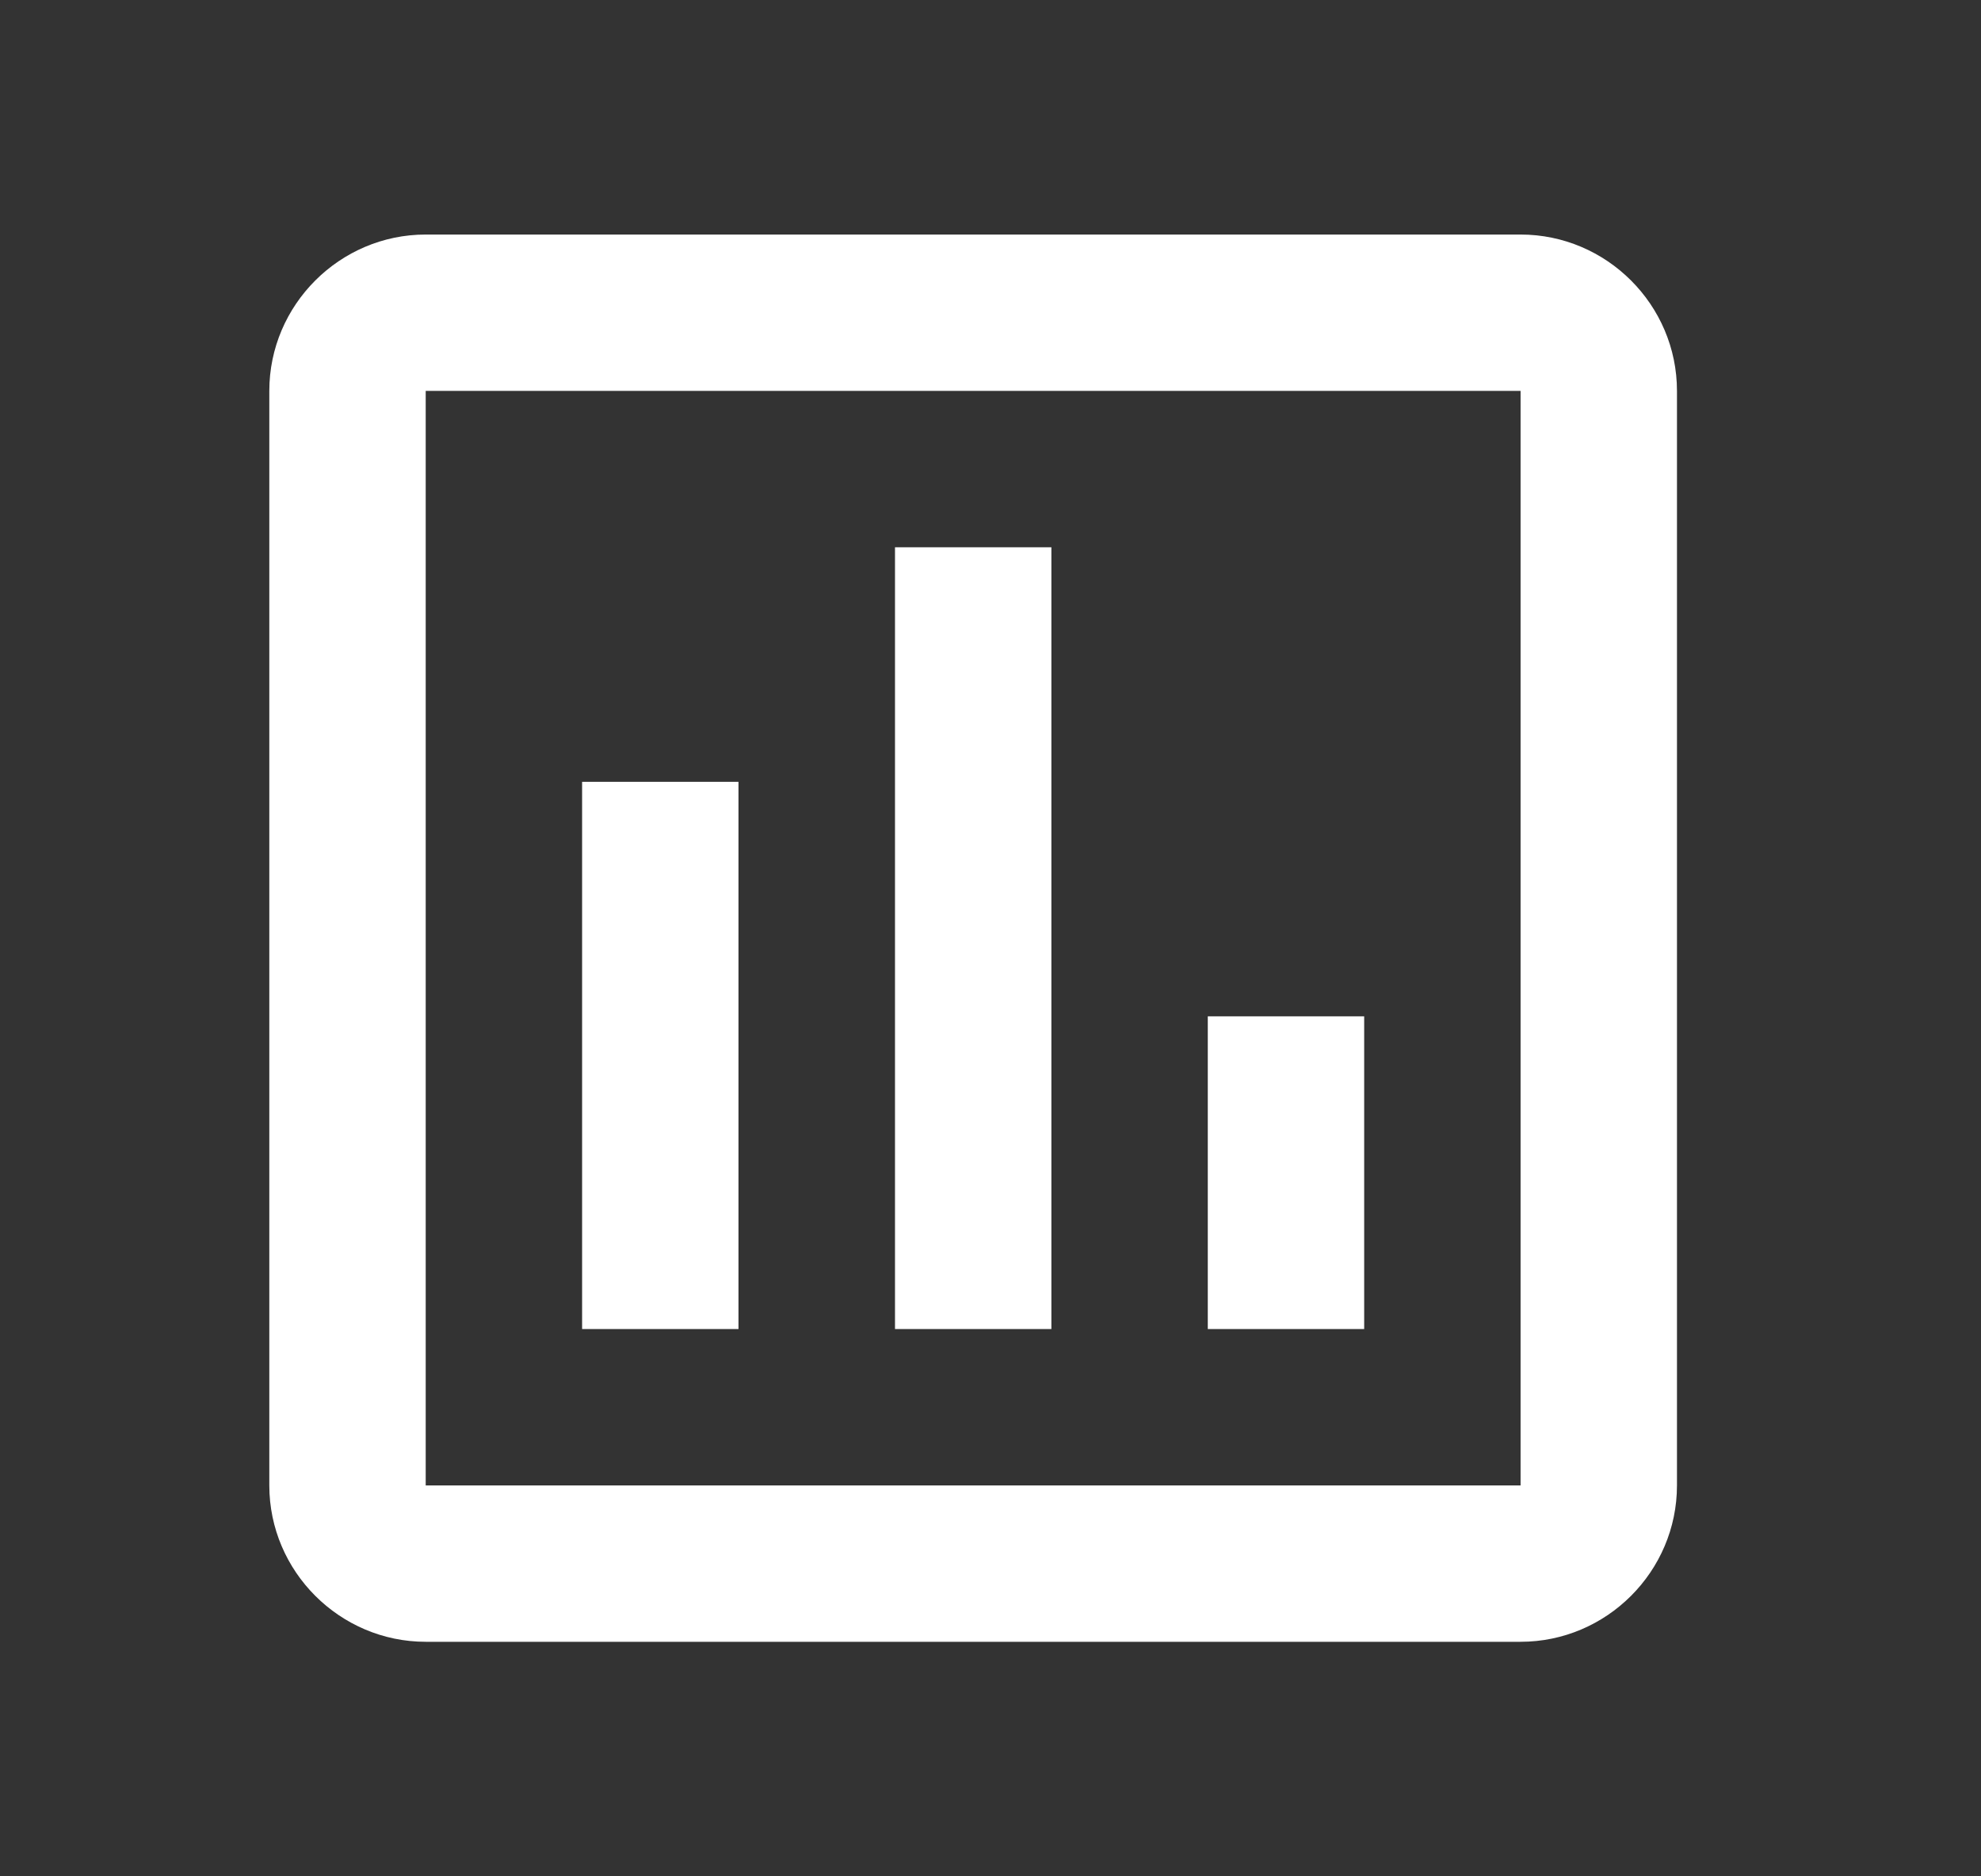 <svg width="19" height="18" viewBox="0 0 19 18" fill="none" xmlns="http://www.w3.org/2000/svg">
<rect x="0" y="0" width="19" height="18" fill="#333333" stroke="none"/>
<path d="M14.584 2.25H4.083C3.259 2.25 2.583 2.925 2.583 3.75V14.25C2.583 15.075 3.259 15.75 4.083 15.75H14.584C15.409 15.75 16.084 15.075 16.084 14.25V3.75C16.084 2.925 15.409 2.25 14.584 2.25ZM14.584 14.25H4.083V3.75H14.584V14.25ZM5.583 7.5H7.083V12.75H5.583V7.5ZM8.584 5.25H10.084V12.75H8.584V5.25ZM11.584 9.75H13.084V12.75H11.584V9.75Z" fill="white"/>
</svg>
